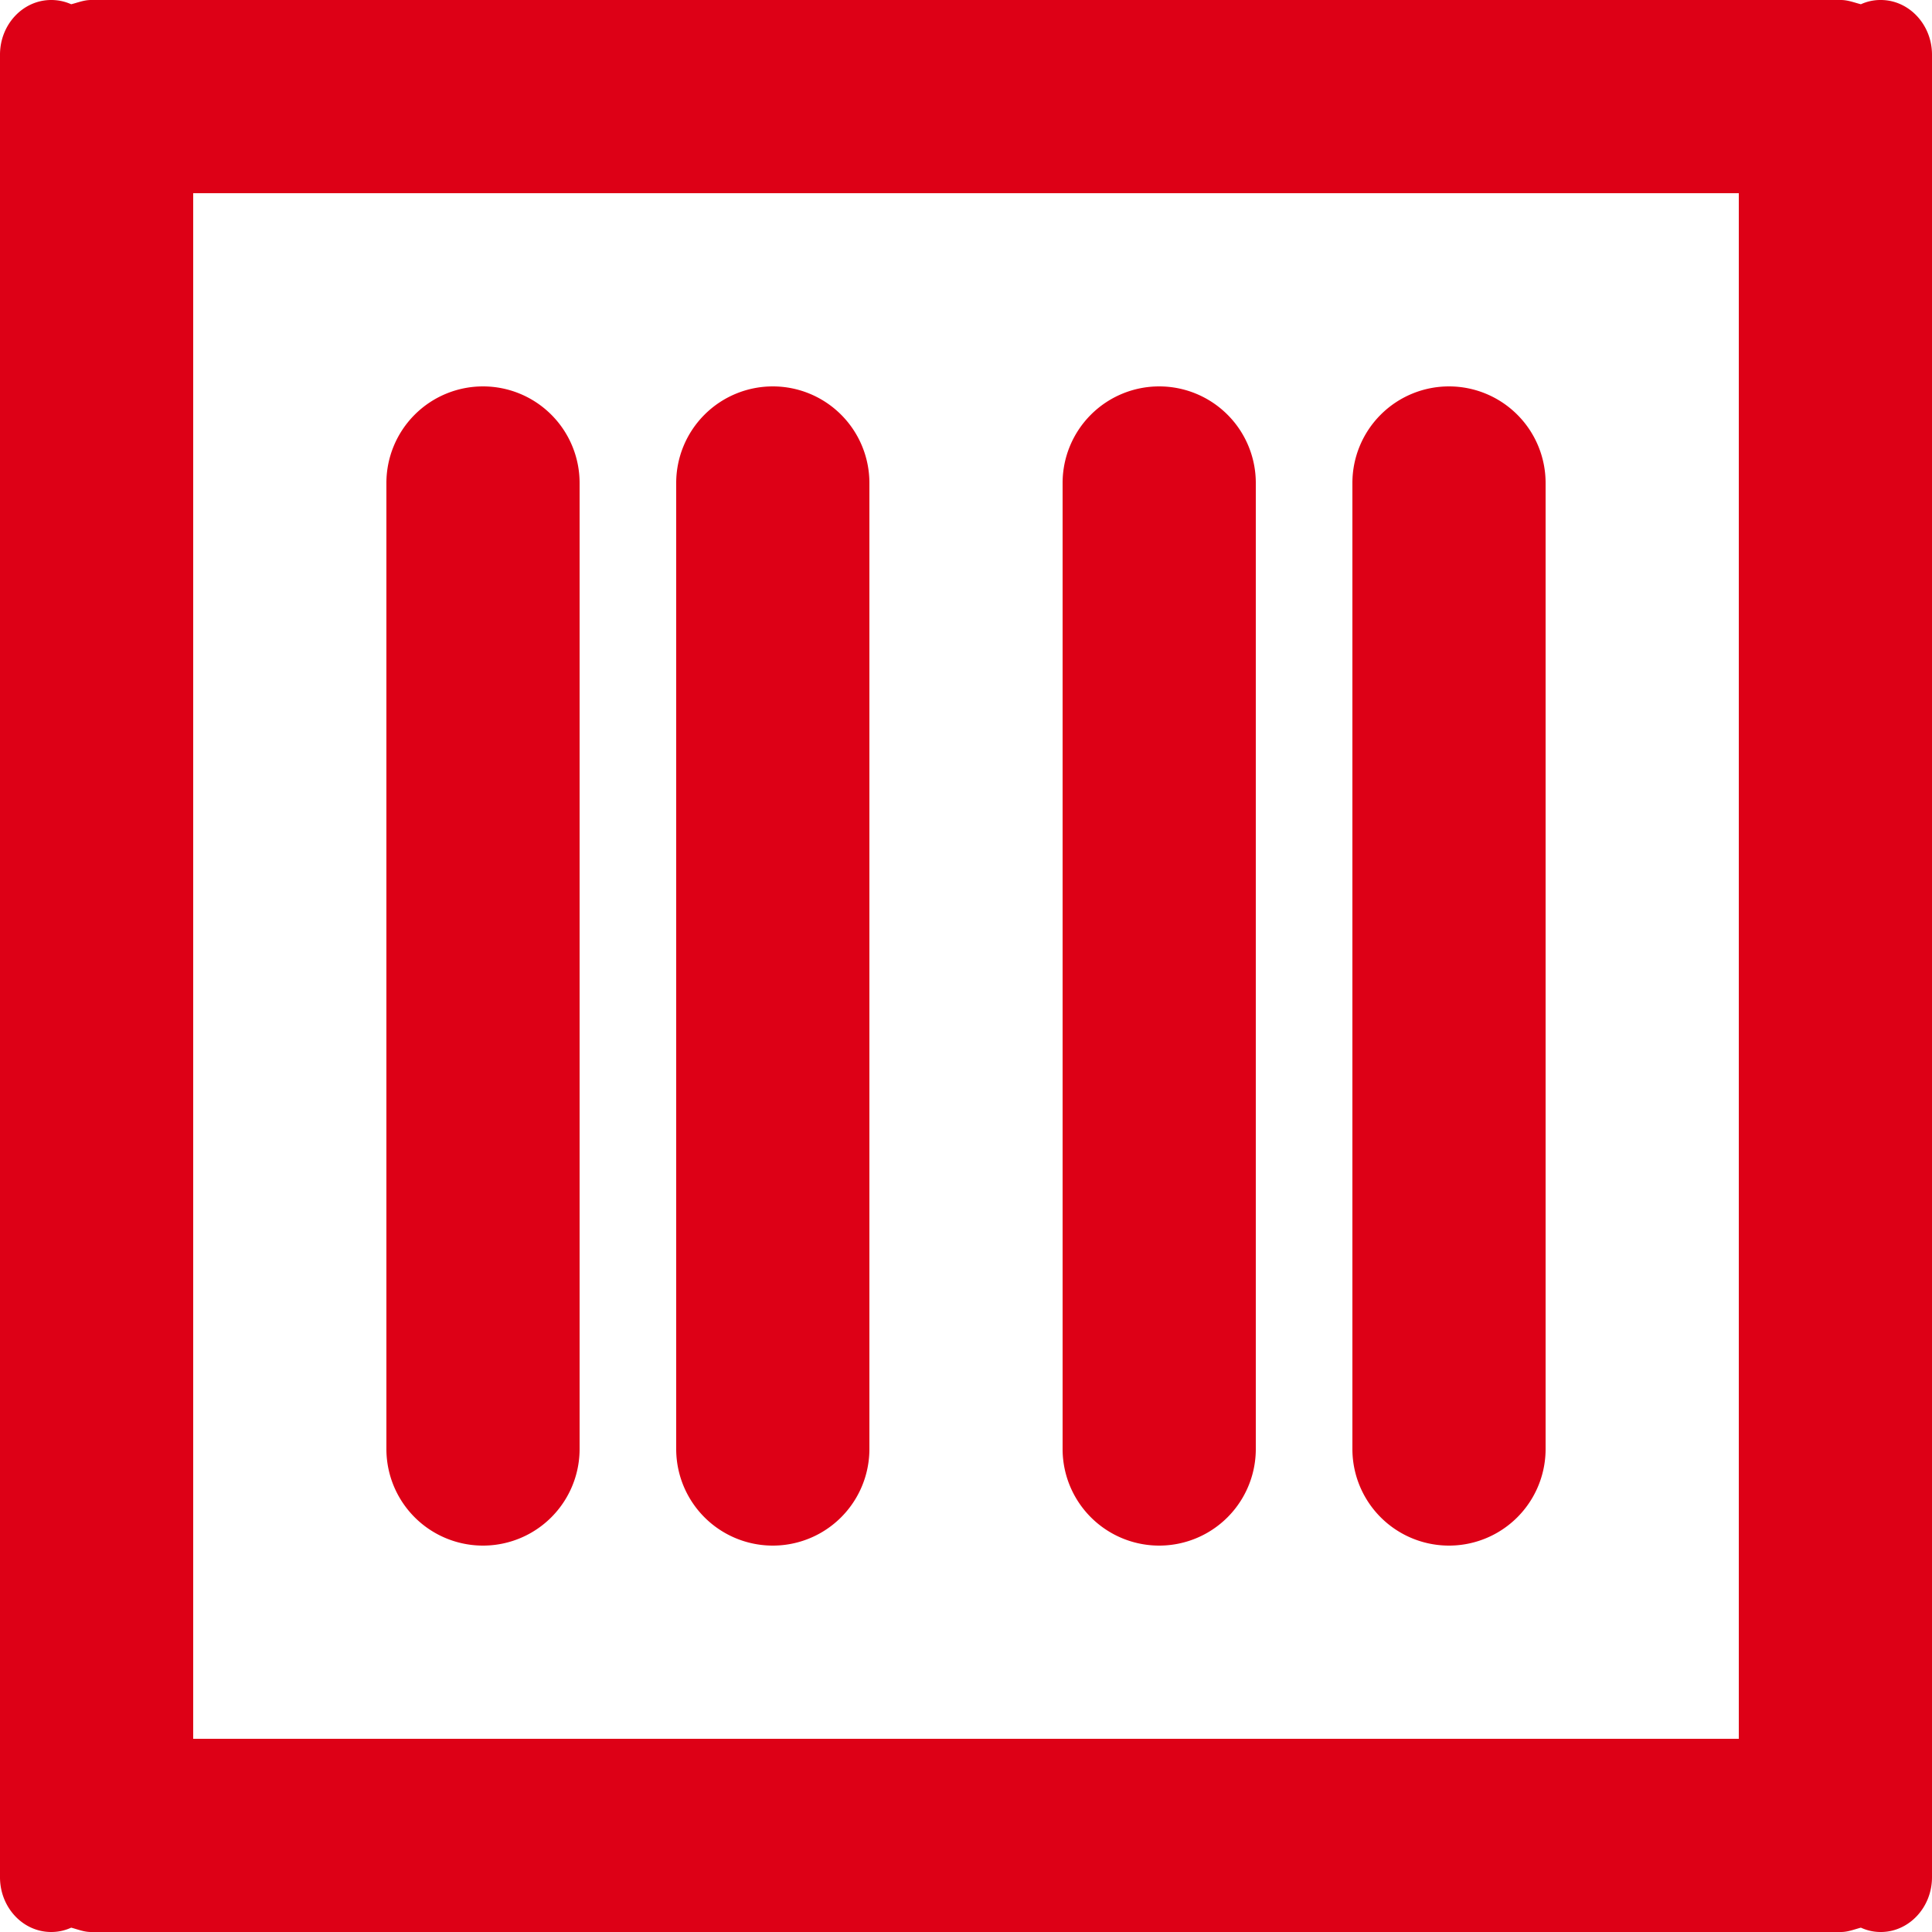<svg xmlns="http://www.w3.org/2000/svg" width="20" height="20" viewBox="0 0 20 20"><path fill="#DD0016" fill-rule="evenodd" d="M19.056 0c.075 0 .14.027.208.044A.481.481 0 0 1 19.47 0c.291 0 .53.254.53.566v18.867c0 .313-.239.567-.53.567a.482.482 0 0 1-.206-.045c-.069.018-.133.045-.208.045H.942c-.073 0-.137-.027-.205-.045A.494.494 0 0 1 .53 20c-.293 0-.53-.254-.53-.567V.566C0 .254.237 0 .53 0c.073 0 .142.015.207.044C.805.027.869 0 .942 0zM18 2H2v16h16V2zm-3 2a1 1 0 0 1 1 1v10a1 1 0 0 1-2 0V5a1 1 0 0 1 1-1zM5 4a1 1 0 0 1 1 1v10a1 1 0 0 1-2 0V5a1 1 0 0 1 1-1zm3 0a1 1 0 0 1 1 1v10a1 1 0 0 1-2 0V5a1 1 0 0 1 1-1zm4 0a1 1 0 0 1 1 1v10a1 1 0 0 1-2 0V5a1 1 0 0 1 1-1z"/></svg>